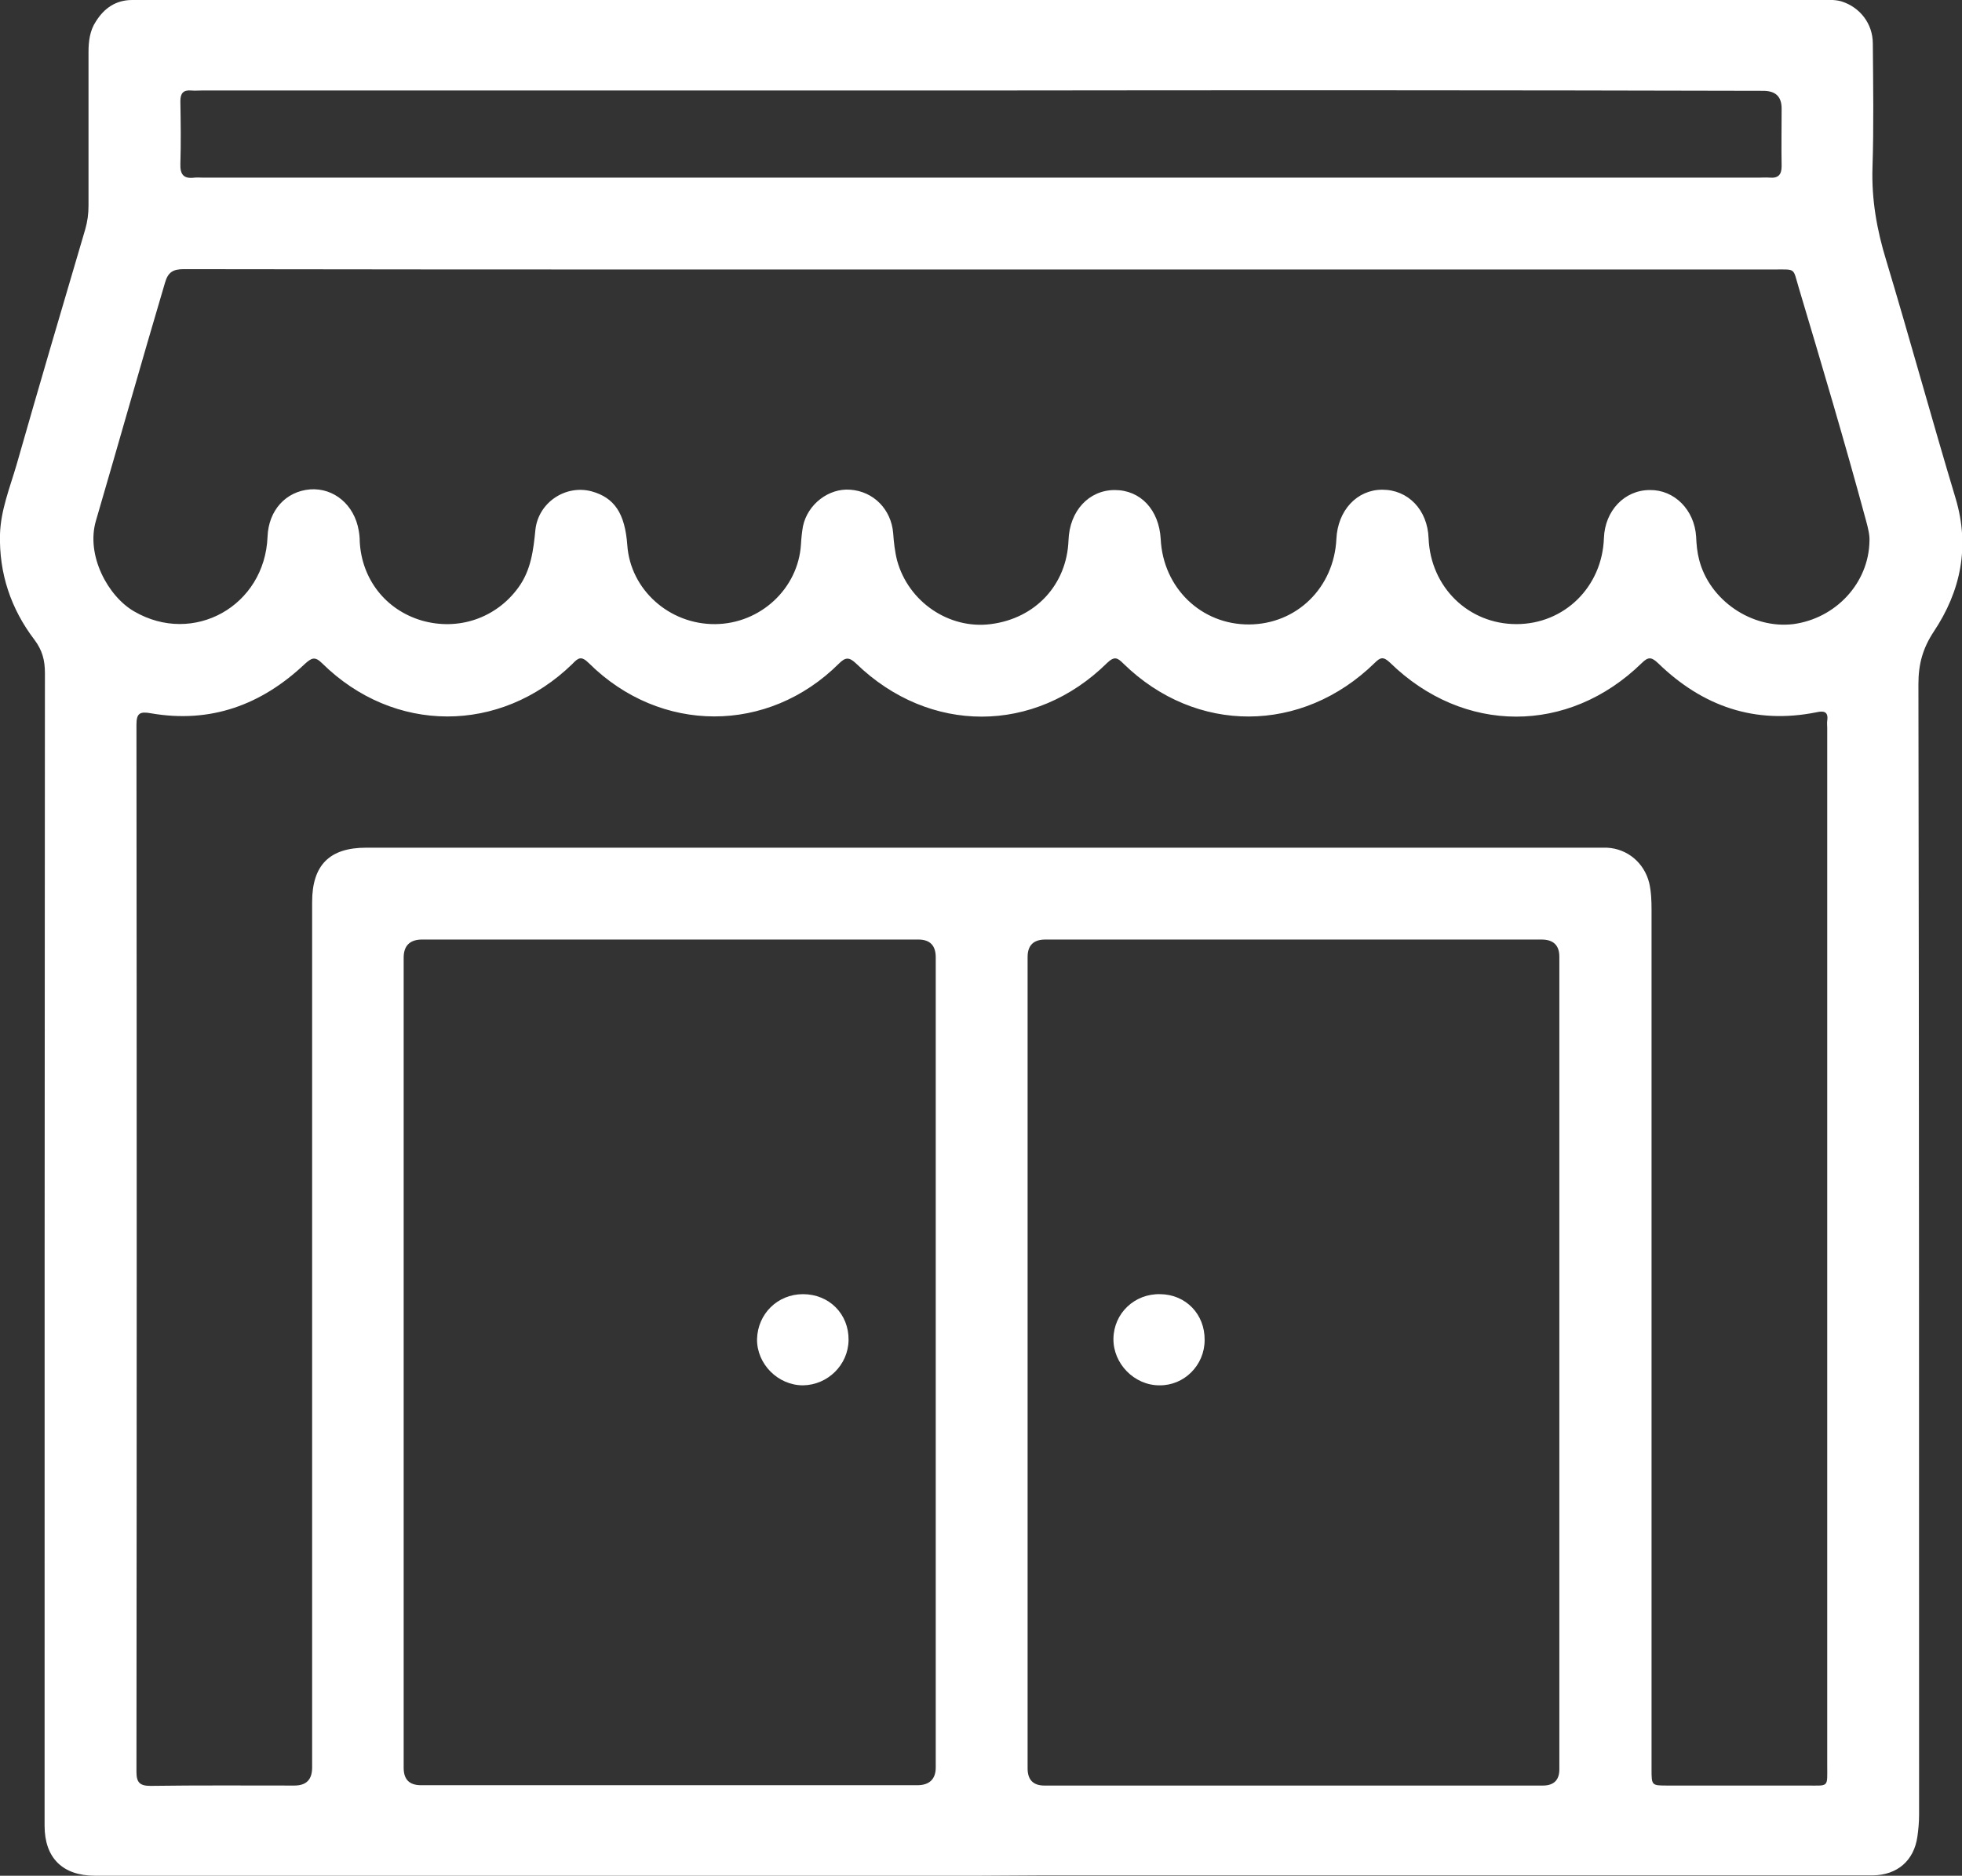 <?xml version="1.0" encoding="utf-8"?>
<!-- Generator: Adobe Illustrator 28.1.0, SVG Export Plug-In . SVG Version: 6.00 Build 0)  -->
<svg version="1.1" id="uuid-d31bef45-5a1f-4332-a351-cf02cc0a62fc"
	 xmlns="http://www.w3.org/2000/svg" xmlns:xlink="http://www.w3.org/1999/xlink" x="0px" y="0px" viewBox="0 0 585.2 559.6"
	 style="enable-background:new 0 0 585.2 559.6;" xml:space="preserve">
<rect x="0" y="0" width="585.2" height="559.6" fill="#333333" stroke="none"/>
<style type="text/css">
	.st0{fill:#FFFFFF;}
</style>
<g id="uuid-92f766d7-ff59-4c23-afb9-8cc30f3f3930">
	<g>
		<g>
			<path class="st0" d="M292.7,559.6h-167c-32.5,0-64.9,0-97.4,0c-9.6,0-15-5.3-15-14.9c0-114.6,0-229.3,0.1-343.9
				c0-3.9-0.8-6.8-3.1-9.9C3.2,181.6-0.3,171,0,159.4c0.2-7.1,2.9-13.8,4.9-20.6c6.7-23.5,13.6-46.9,20.5-70.3c0.7-2.4,1-4.7,1-7.2
				c0-15.3,0-30.5,0-45.8c0-3.2,0.4-6.4,2.2-9.1c2.5-4,6-6.4,10.8-6.4c1.1,0,2.2,0,3.3,0c166.6,0,333.3,0,500,0
				c2.2,0,4.4-0.2,6.5,0.4c5.5,1.7,9.4,6.6,9.4,12.6c0.1,12.3,0.3,24.7-0.1,37c-0.3,9.5,1.3,18.6,4.1,27.7
				c7.1,23.6,13.6,47.4,20.7,71c4.3,14.4,1.5,27.7-6.5,39.7c-3.3,5-4.6,9.7-4.6,15.7c0.2,112.4,0.2,224.9,0.2,337.3
				c0,2.2-0.2,4.4-0.5,6.5c-1,7.2-6,11.5-13.3,11.6c-20.5,0-41,0-61.5,0c-62.4,0-124.8,0-187.1,0L292.7,559.6 M292.5,252.9
				c61.3,0,122.6,0,183.9,0c1,0,2,0,2.9,0c6.1,0.3,11.1,4.5,12.6,10.5c0.6,2.6,0.7,5.3,0.7,8c0,85.5,0,170.9,0,256.4
				c0,4.9,0,4.9,4.8,4.9c13.8,0,27.6,0,41.4,0c6.8,0,6.2,0.7,6.2-6c0-103.2,0-206.3,0-309.5c0-0.7-0.1-1.5,0-2.2
				c0.4-2.7-1-3-3.2-2.5c-18.4,3.7-34-1.8-47.2-14.6c-1.9-1.8-2.9-2.1-4.9-0.1c-21.9,21.4-53.2,21.3-75.1-0.1
				c-2-1.9-2.9-1.6-4.6,0.1c-21.7,21.2-53.3,21.3-74.9,0.2c-1.8-1.8-2.7-2.3-4.9-0.2c-21.6,21.3-53,21.3-74.8,0.2
				c-2.1-2-3.2-2-5.2,0c-21.1,21-53.2,21-74.5-0.1c-2.3-2.3-3.2-1.7-5,0.2c-21.5,20.9-53.2,20.9-74.6-0.2c-2.2-2.2-3.2-1.6-5.2,0.2
				C78,210.3,62.8,215.9,45,212.8c-3.3-0.6-4.3,0-4.3,3.4c0.1,104.1,0.1,208.3,0,312.4c0,3.2,1,4.2,4.2,4.2
				c14.3-0.2,28.6-0.1,42.9-0.1c3.6,0,5.3-1.8,5.3-5.4c0-86.1,0-172.1,0-258.2c0-11,5.2-16.2,16.1-16.2
				C170.2,252.9,231.4,252.9,292.5,252.9 M557.6,161.4c0.1-1.7-0.4-3.8-1-6c-6.3-23.3-13.2-46.5-20.1-69.6c-1.8-6-0.7-5.4-7.5-5.4
				c-104,0-208,0-312,0c-54.1,0-108.2,0-162.2-0.1c-3.2,0-4.7,0.9-5.6,4.1c-7,23.6-13.7,47.4-20.6,71c-3,10.3,3.6,22.5,11.4,27
				c17.7,10.3,39-1.6,39.8-22.3c0.3-7.8,5.4-13.5,12.7-14.1c7.1-0.5,13.2,4.6,14.5,12.3c0.2,1.1,0.3,2.2,0.3,3.3
				c0.6,11.2,7.7,20.3,18.4,23.5c11,3.2,22.3-0.7,28.9-9.8c3.8-5.2,4.5-11.2,5.1-17.3c0.9-8.1,9-13.5,16.8-11.4
				c6.8,1.9,9.9,6.6,10.6,16c0.9,13.3,12.5,23.7,26.2,23.6c13.5-0.1,24.8-10.6,25.6-23.8c0.1-1.8,0.3-3.7,0.6-5.4
				c1.4-6.6,7.7-11.4,14.1-10.9c7,0.5,12.2,5.9,12.8,12.9c0.2,2.8,0.5,5.6,1.2,8.3c3.4,12.3,15.5,20.5,27.9,18.9
				c13.4-1.7,22.7-11.8,23.2-25c0.3-8.8,6.1-15,13.8-15c7.7,0,13.2,5.9,13.7,14.6c0.7,14.6,12.1,25.6,26.4,25.5
				c14.2-0.1,25.3-11,26-25.5c0.4-8.5,6.1-14.7,13.7-14.7c7.7,0,13.5,6,13.8,14.5c0.6,14.6,11.9,25.6,26.2,25.6
				c14.3,0,25.6-11.1,26.1-25.7c0.3-8.1,6.1-14.3,13.7-14.3c7.3-0.1,13.3,5.9,13.8,13.9c0.1,2.3,0.3,4.6,0.9,6.9
				c3.1,12.1,15.7,20.7,28.1,19.2C547.5,184.5,557.4,174,557.6,161.4 M306.5,406.4c0,40.4,0,80.8,0,121.2c0,3.4,1.7,5.1,5,5.1
				c49.6,0,99.1,0,148.7,0c3.2,0,4.9-1.6,4.9-4.8c0-80.8,0-161.6,0-242.5c0-3.4-1.8-5.1-5.3-5.1c-49.3,0-98.6,0-148,0
				c-3.5,0-5.3,1.7-5.3,5.2C306.5,325.8,306.5,366.1,306.5,406.4 M120.4,406.5c0,40.3,0,80.6,0,120.9c0,3.5,1.7,5.2,5.2,5.2
				c49.3,0,98.7,0,148,0c3.6,0,5.5-1.8,5.5-5.3c0-80.6,0-161.2,0-241.7c0-3.5-1.7-5.3-5.2-5.3c-49.3,0-98.6,0-148,0
				c-3.6,0-5.5,1.8-5.5,5.4C120.4,326,120.4,366.3,120.4,406.5 M292.8,27H60.3c-1.1,0-2.2,0.1-3.3,0c-2.4-0.2-3.2,0.9-3.2,3.2
				c0.1,6.2,0.2,12.5,0,18.7c-0.1,3.2,1,4.5,4.2,4.1c0.8-0.1,1.7,0,2.6,0h464c1.1,0,2.2-0.1,3.3,0c2.5,0.2,3.5-0.9,3.5-3.4
				c-0.1-5.7,0-11.5,0-17.2c0-3.6-1.8-5.3-5.5-5.3C448.1,26.9,370.5,26.9,292.8,27"/>
			<path class="st0" d="M359.3,399.8c0,7.5-6.1,13.6-13.5,13.5c-7.5,0-13.8-6.5-13.7-13.9c0.1-7.6,6.3-13.5,14-13.3
				C353.7,386.2,359.4,392.1,359.3,399.8"/>
			<path class="st0" d="M239.5,386.1c7.8,0,13.7,5.9,13.6,13.7c-0.1,7.4-6.2,13.4-13.6,13.5c-7.5,0-13.8-6.4-13.7-13.8
				C226,392,231.9,386.1,239.5,386.1"/>
		</g>
	</g>
</g>
</svg>
